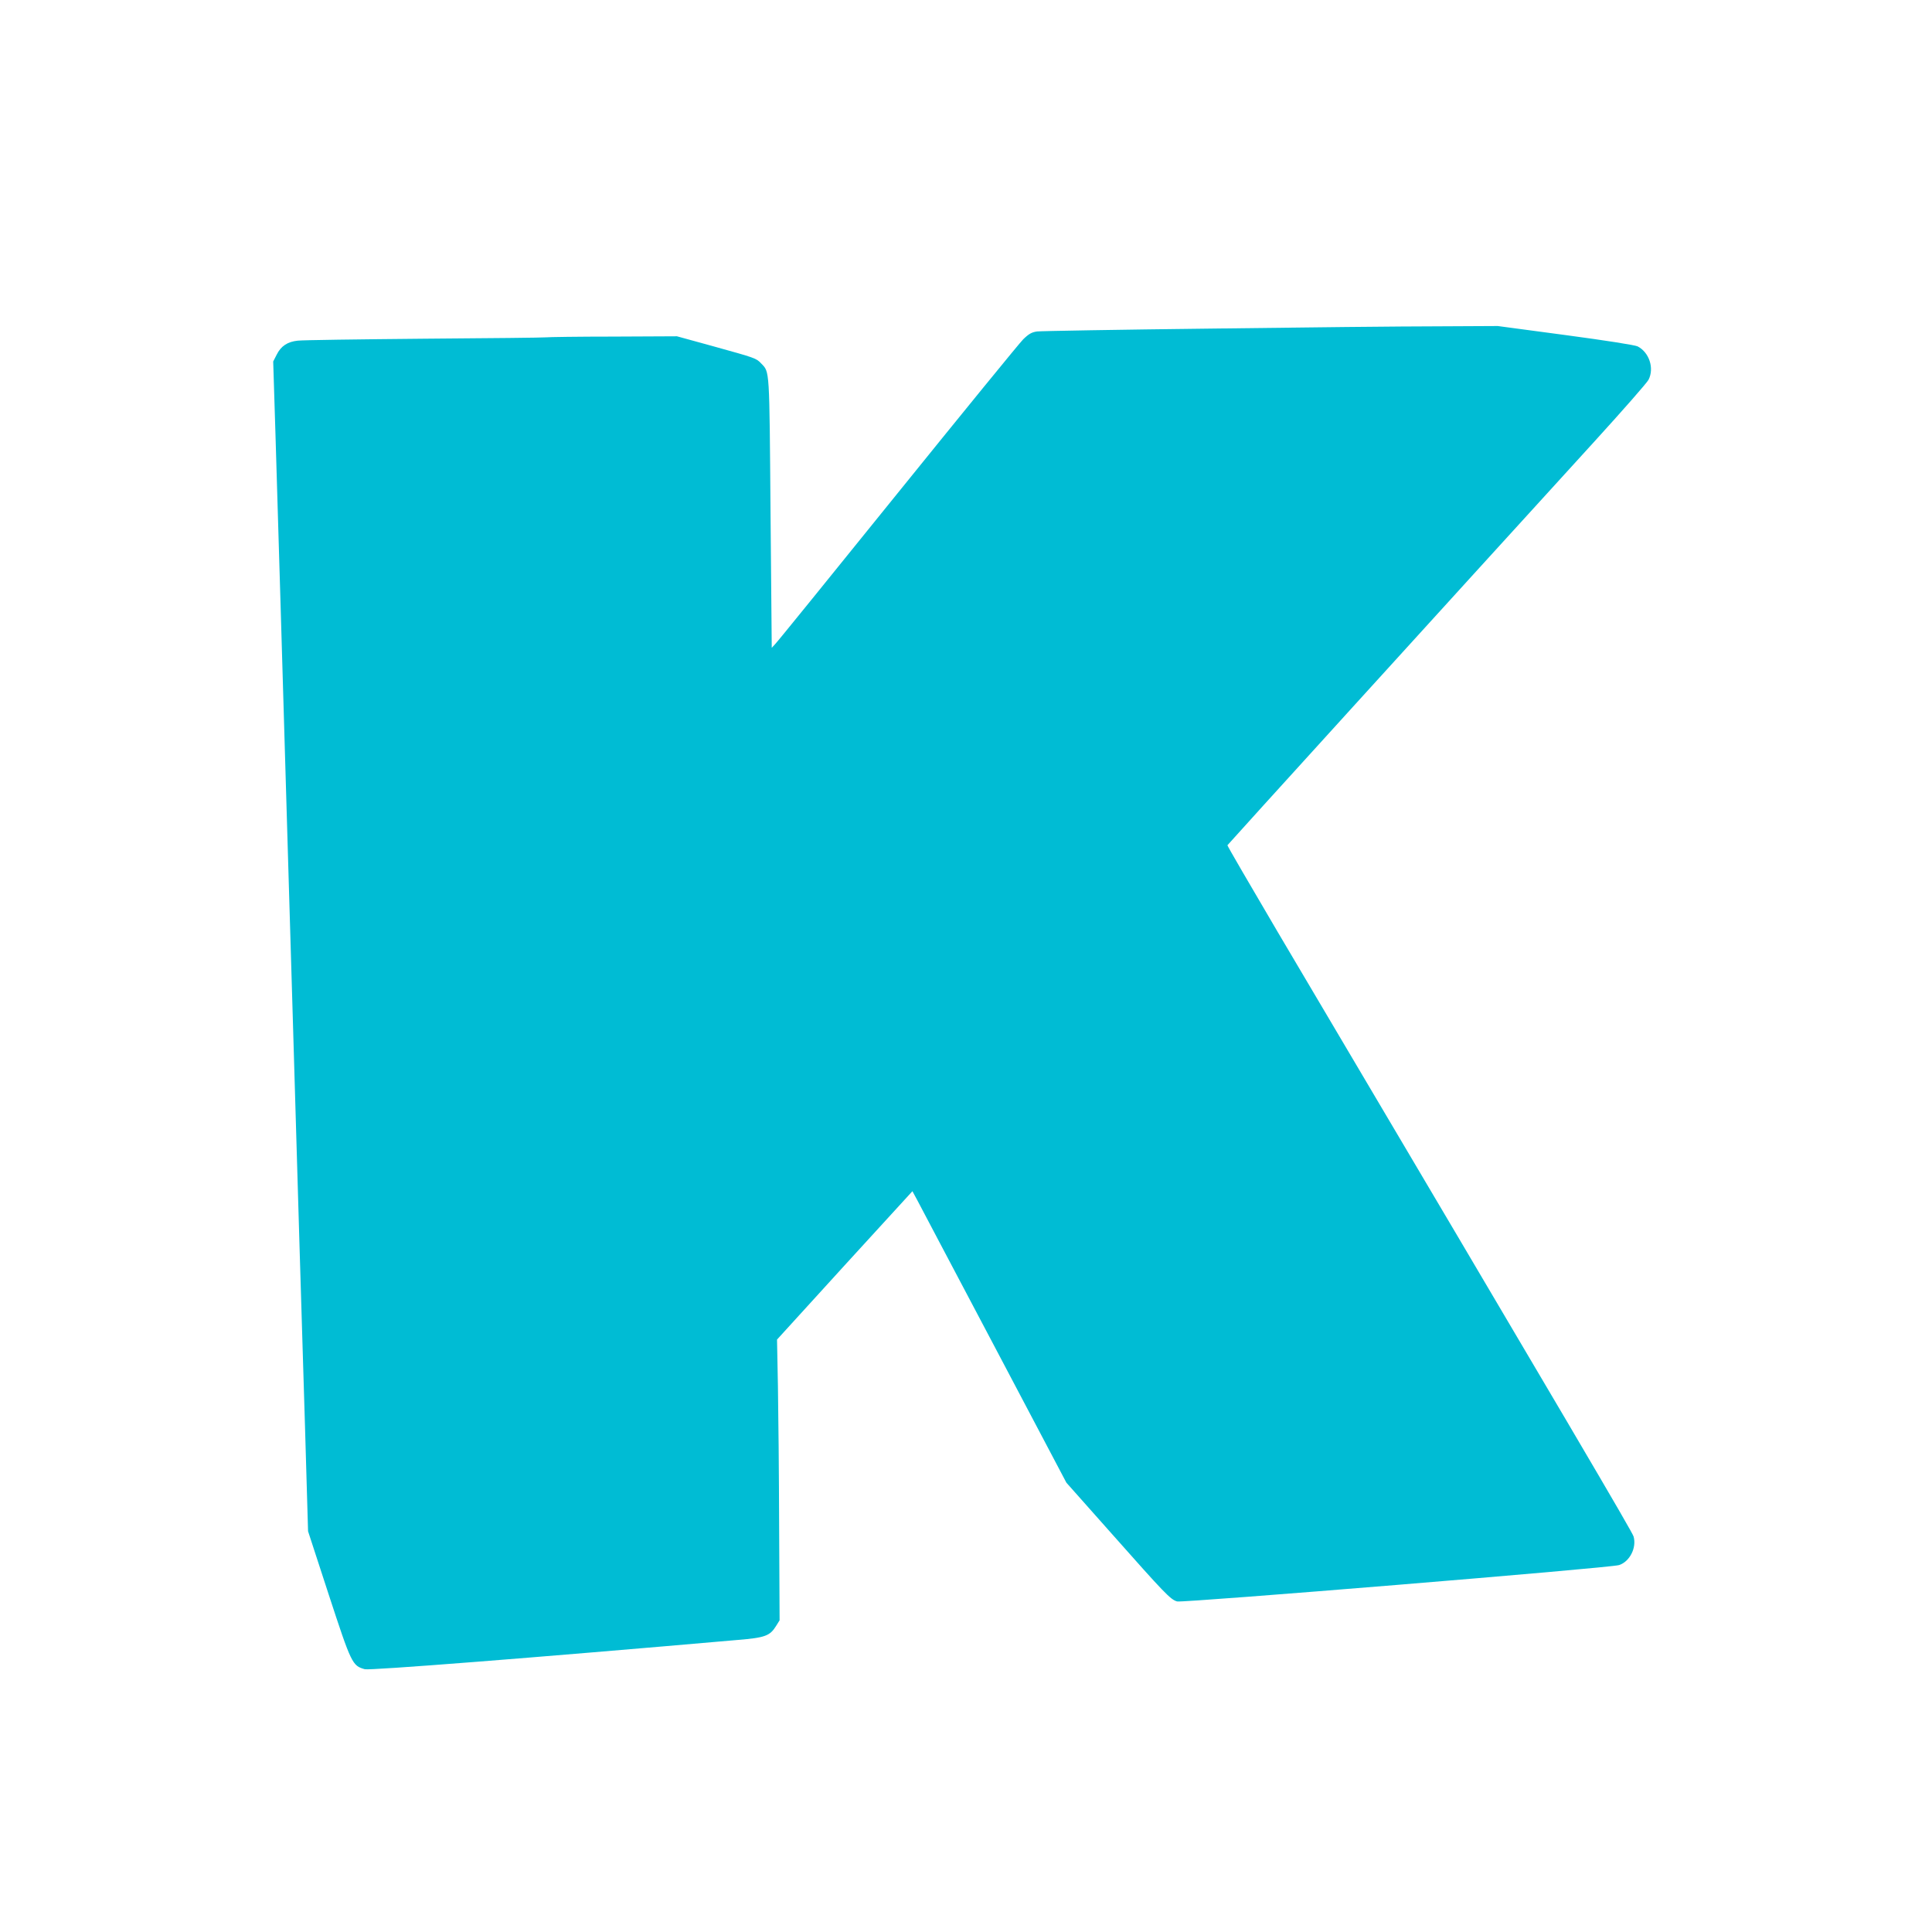 <?xml version="1.0" standalone="no"?>
<!DOCTYPE svg PUBLIC "-//W3C//DTD SVG 20010904//EN"
 "http://www.w3.org/TR/2001/REC-SVG-20010904/DTD/svg10.dtd">
<svg version="1.0" xmlns="http://www.w3.org/2000/svg"
 width="1280pt" height="1280pt" viewBox="0 0 1280 1280"
 preserveAspectRatio="xMidYMid meet">
<g transform="translate(0,1280) scale(0.1,-0.1)"
fill="#00bcd4" stroke="none">
<path d="M8020 10623 c-608 -7 -1125 -16 -1149 -19 -35 -5 -54 -15 -92 -52
-26 -26 -401 -486 -834 -1022 -433 -536 -797 -986 -810 -998 l-22 -24 -8 894
c-8 966 -5 931 -62 990 -33 35 -37 36 -318 114 l-240 66 -422 -2 c-232 0 -432
-3 -445 -5 -13 -2 -376 -6 -808 -9 -432 -4 -809 -9 -838 -13 -67 -7 -111 -36
-139 -93 l-23 -45 15 -480 c8 -264 24 -790 35 -1170 38 -1279 50 -1689 55
-1865 3 -96 14 -474 25 -840 34 -1159 59 -2004 81 -2710 l20 -685 137 -420
c150 -458 156 -471 239 -494 33 -9 1098 74 2471 194 182 15 213 27 254 93 l23
37 -3 620 c-1 341 -5 760 -8 930 l-6 310 448 492 449 491 33 -61 c18 -34 247
-469 510 -966 l477 -904 294 -331 c359 -405 396 -444 440 -456 38 -10 2871
222 2928 241 70 23 117 114 96 189 -8 30 -393 684 -2360 4009 -183 311 -332
567 -331 571 3 6 1405 1549 2436 2680 183 201 343 383 354 404 39 76 5 181
-72 221 -18 9 -209 39 -478 75 l-449 60 -399 -2 c-220 0 -896 -7 -1504 -15z"/>
</g>
</svg>
